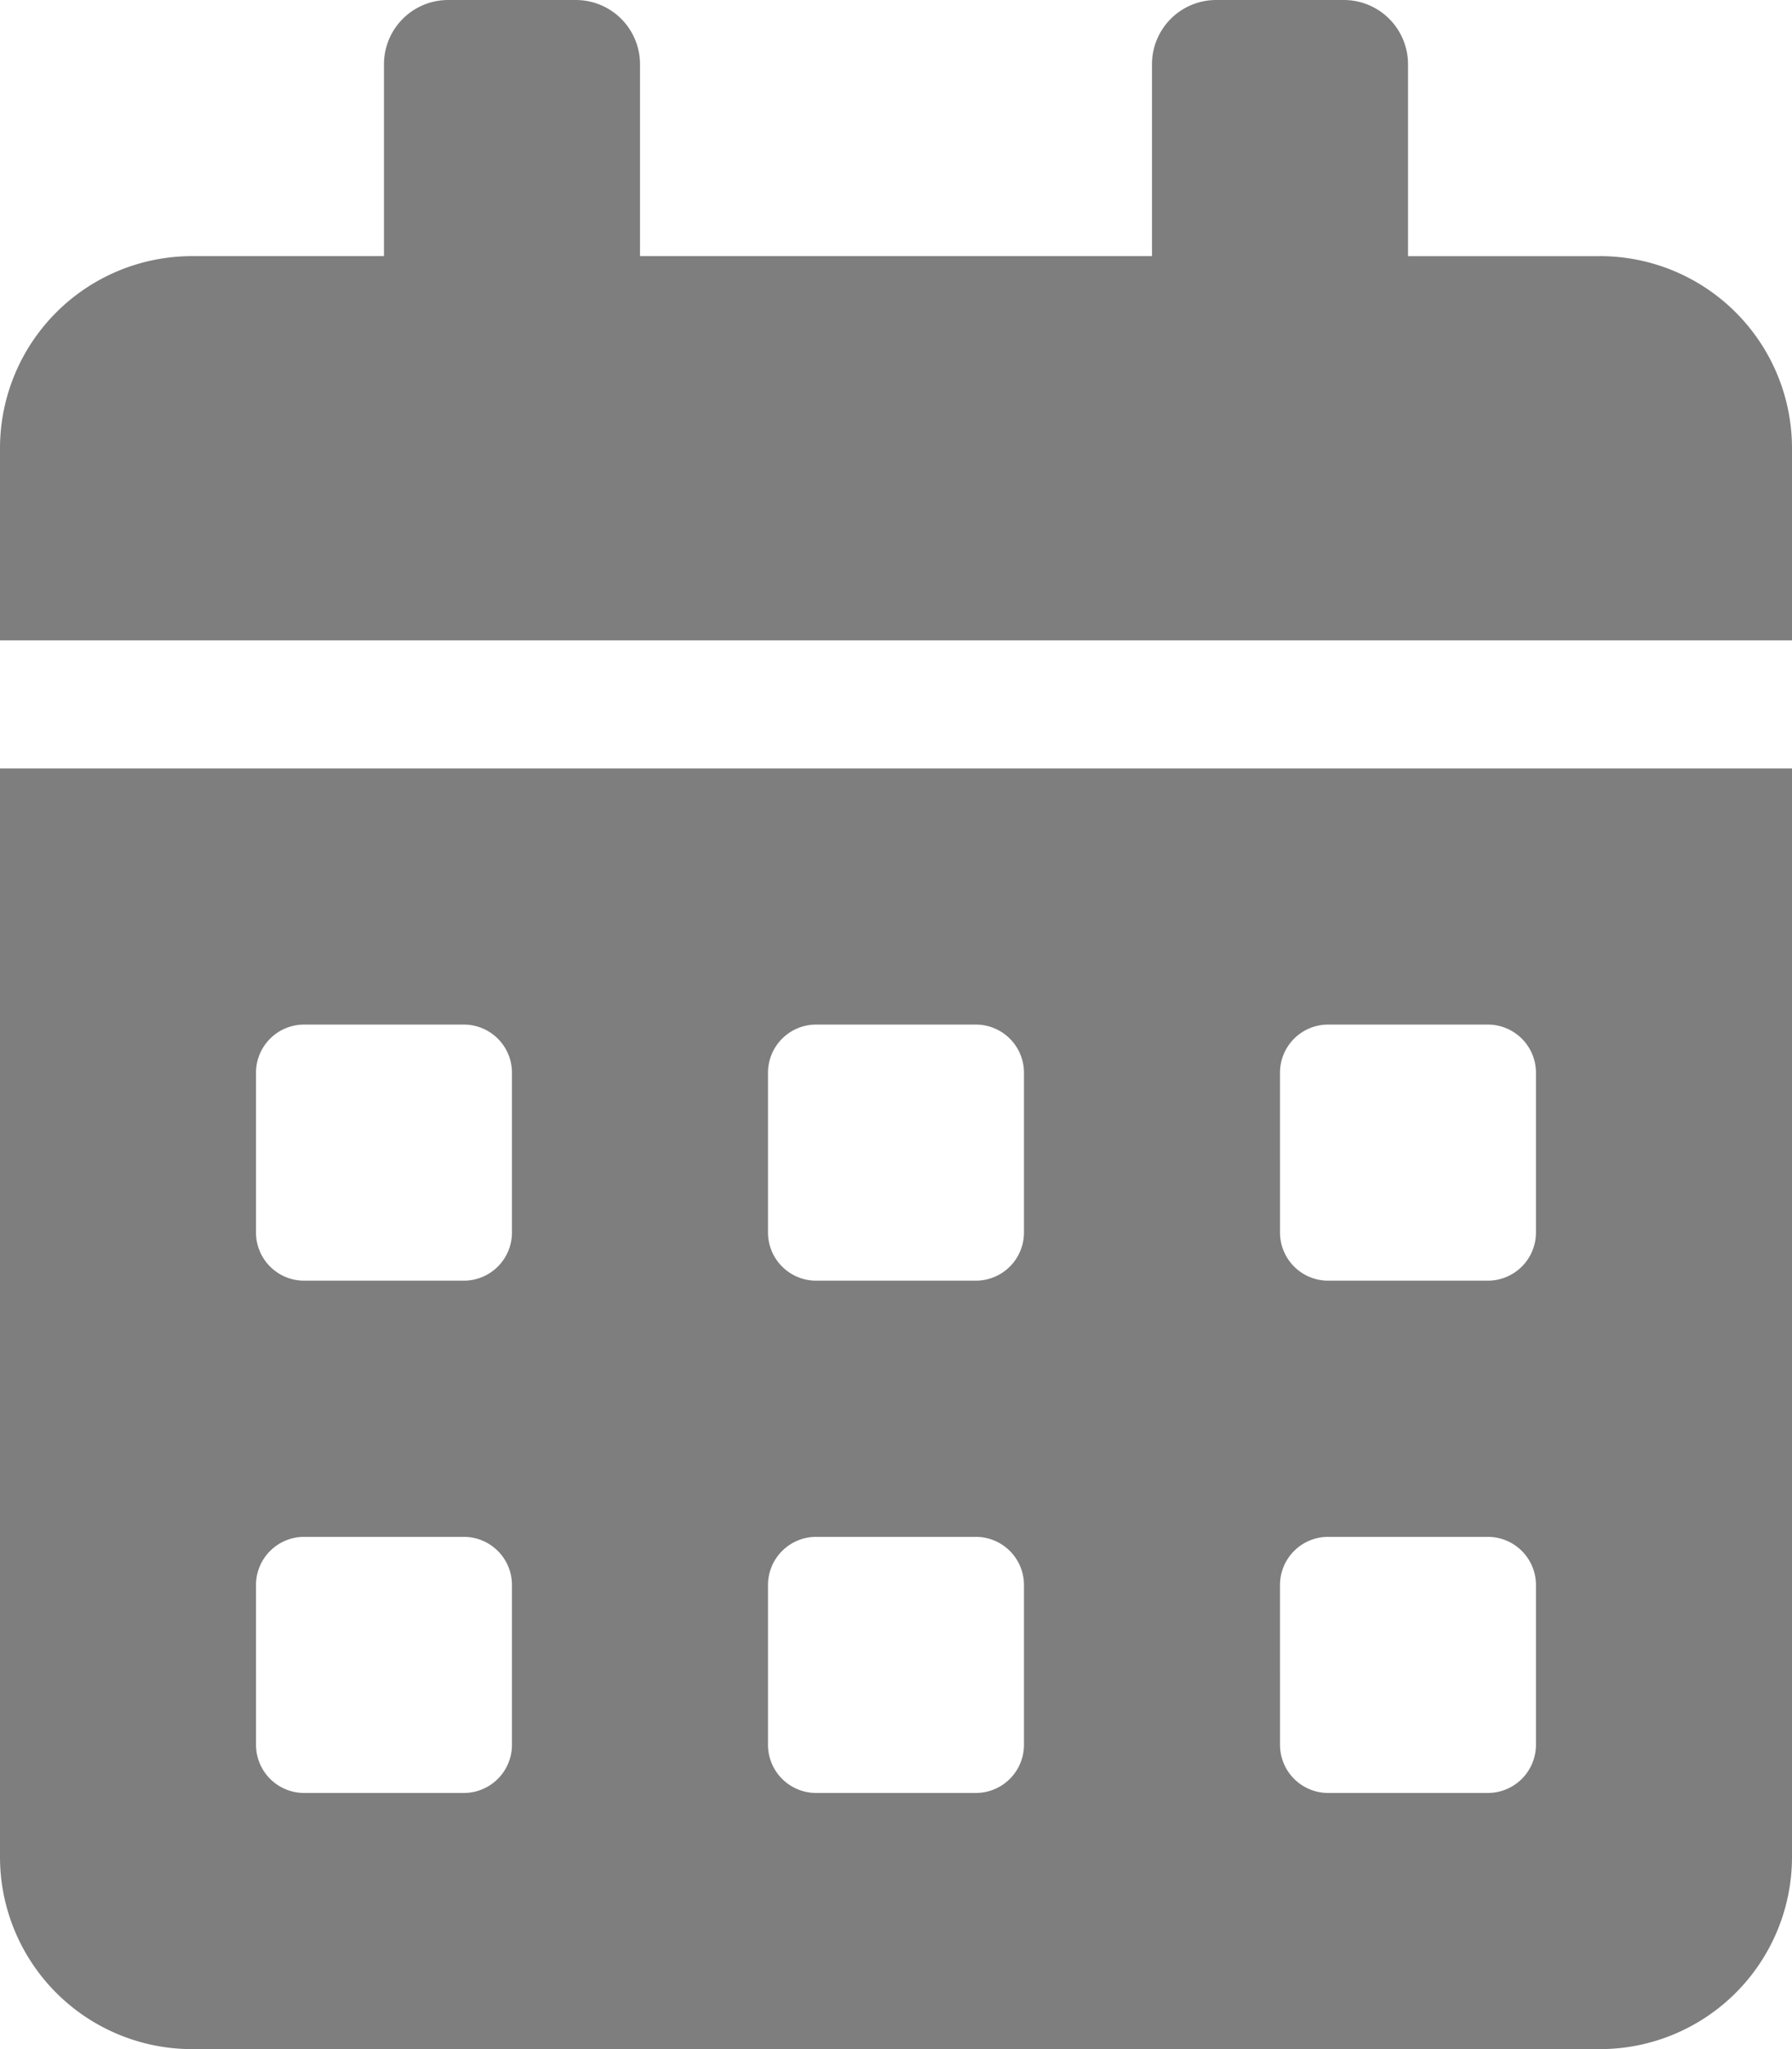 <svg xmlns="http://www.w3.org/2000/svg" width="68" height="77.714" viewBox="0 0 68 77.714"><defs><style>.a{fill:#7d7e7d;}</style></defs><path class="a" d="M0,70.429a7.288,7.288,0,0,0,7.286,7.286H60.714A7.288,7.288,0,0,0,68,70.429V29.143H0Zm48.571-29.75a1.827,1.827,0,0,1,1.821-1.821h6.071a1.827,1.827,0,0,1,1.821,1.821V46.75a1.827,1.827,0,0,1-1.821,1.821H50.393a1.827,1.827,0,0,1-1.821-1.821Zm0,19.429a1.827,1.827,0,0,1,1.821-1.821h6.071a1.827,1.827,0,0,1,1.821,1.821v6.071A1.827,1.827,0,0,1,56.464,68H50.393a1.827,1.827,0,0,1-1.821-1.821ZM29.143,40.679a1.827,1.827,0,0,1,1.821-1.821h6.071a1.827,1.827,0,0,1,1.821,1.821V46.75a1.827,1.827,0,0,1-1.821,1.821H30.964a1.827,1.827,0,0,1-1.821-1.821Zm0,19.429a1.827,1.827,0,0,1,1.821-1.821h6.071a1.827,1.827,0,0,1,1.821,1.821v6.071A1.827,1.827,0,0,1,37.036,68H30.964a1.827,1.827,0,0,1-1.821-1.821ZM9.714,40.679a1.827,1.827,0,0,1,1.821-1.821h6.071a1.827,1.827,0,0,1,1.821,1.821V46.75a1.827,1.827,0,0,1-1.821,1.821H11.536A1.827,1.827,0,0,1,9.714,46.75Zm0,19.429a1.827,1.827,0,0,1,1.821-1.821h6.071a1.827,1.827,0,0,1,1.821,1.821v6.071A1.827,1.827,0,0,1,17.607,68H11.536a1.827,1.827,0,0,1-1.821-1.821Zm51-50.393H53.429V2.429A2.436,2.436,0,0,0,51,0H46.143a2.436,2.436,0,0,0-2.429,2.429V9.714H24.286V2.429A2.436,2.436,0,0,0,21.857,0H17a2.436,2.436,0,0,0-2.429,2.429V9.714H7.286A7.288,7.288,0,0,0,0,17v7.286H68V17A7.288,7.288,0,0,0,60.714,9.714Z"/></svg>